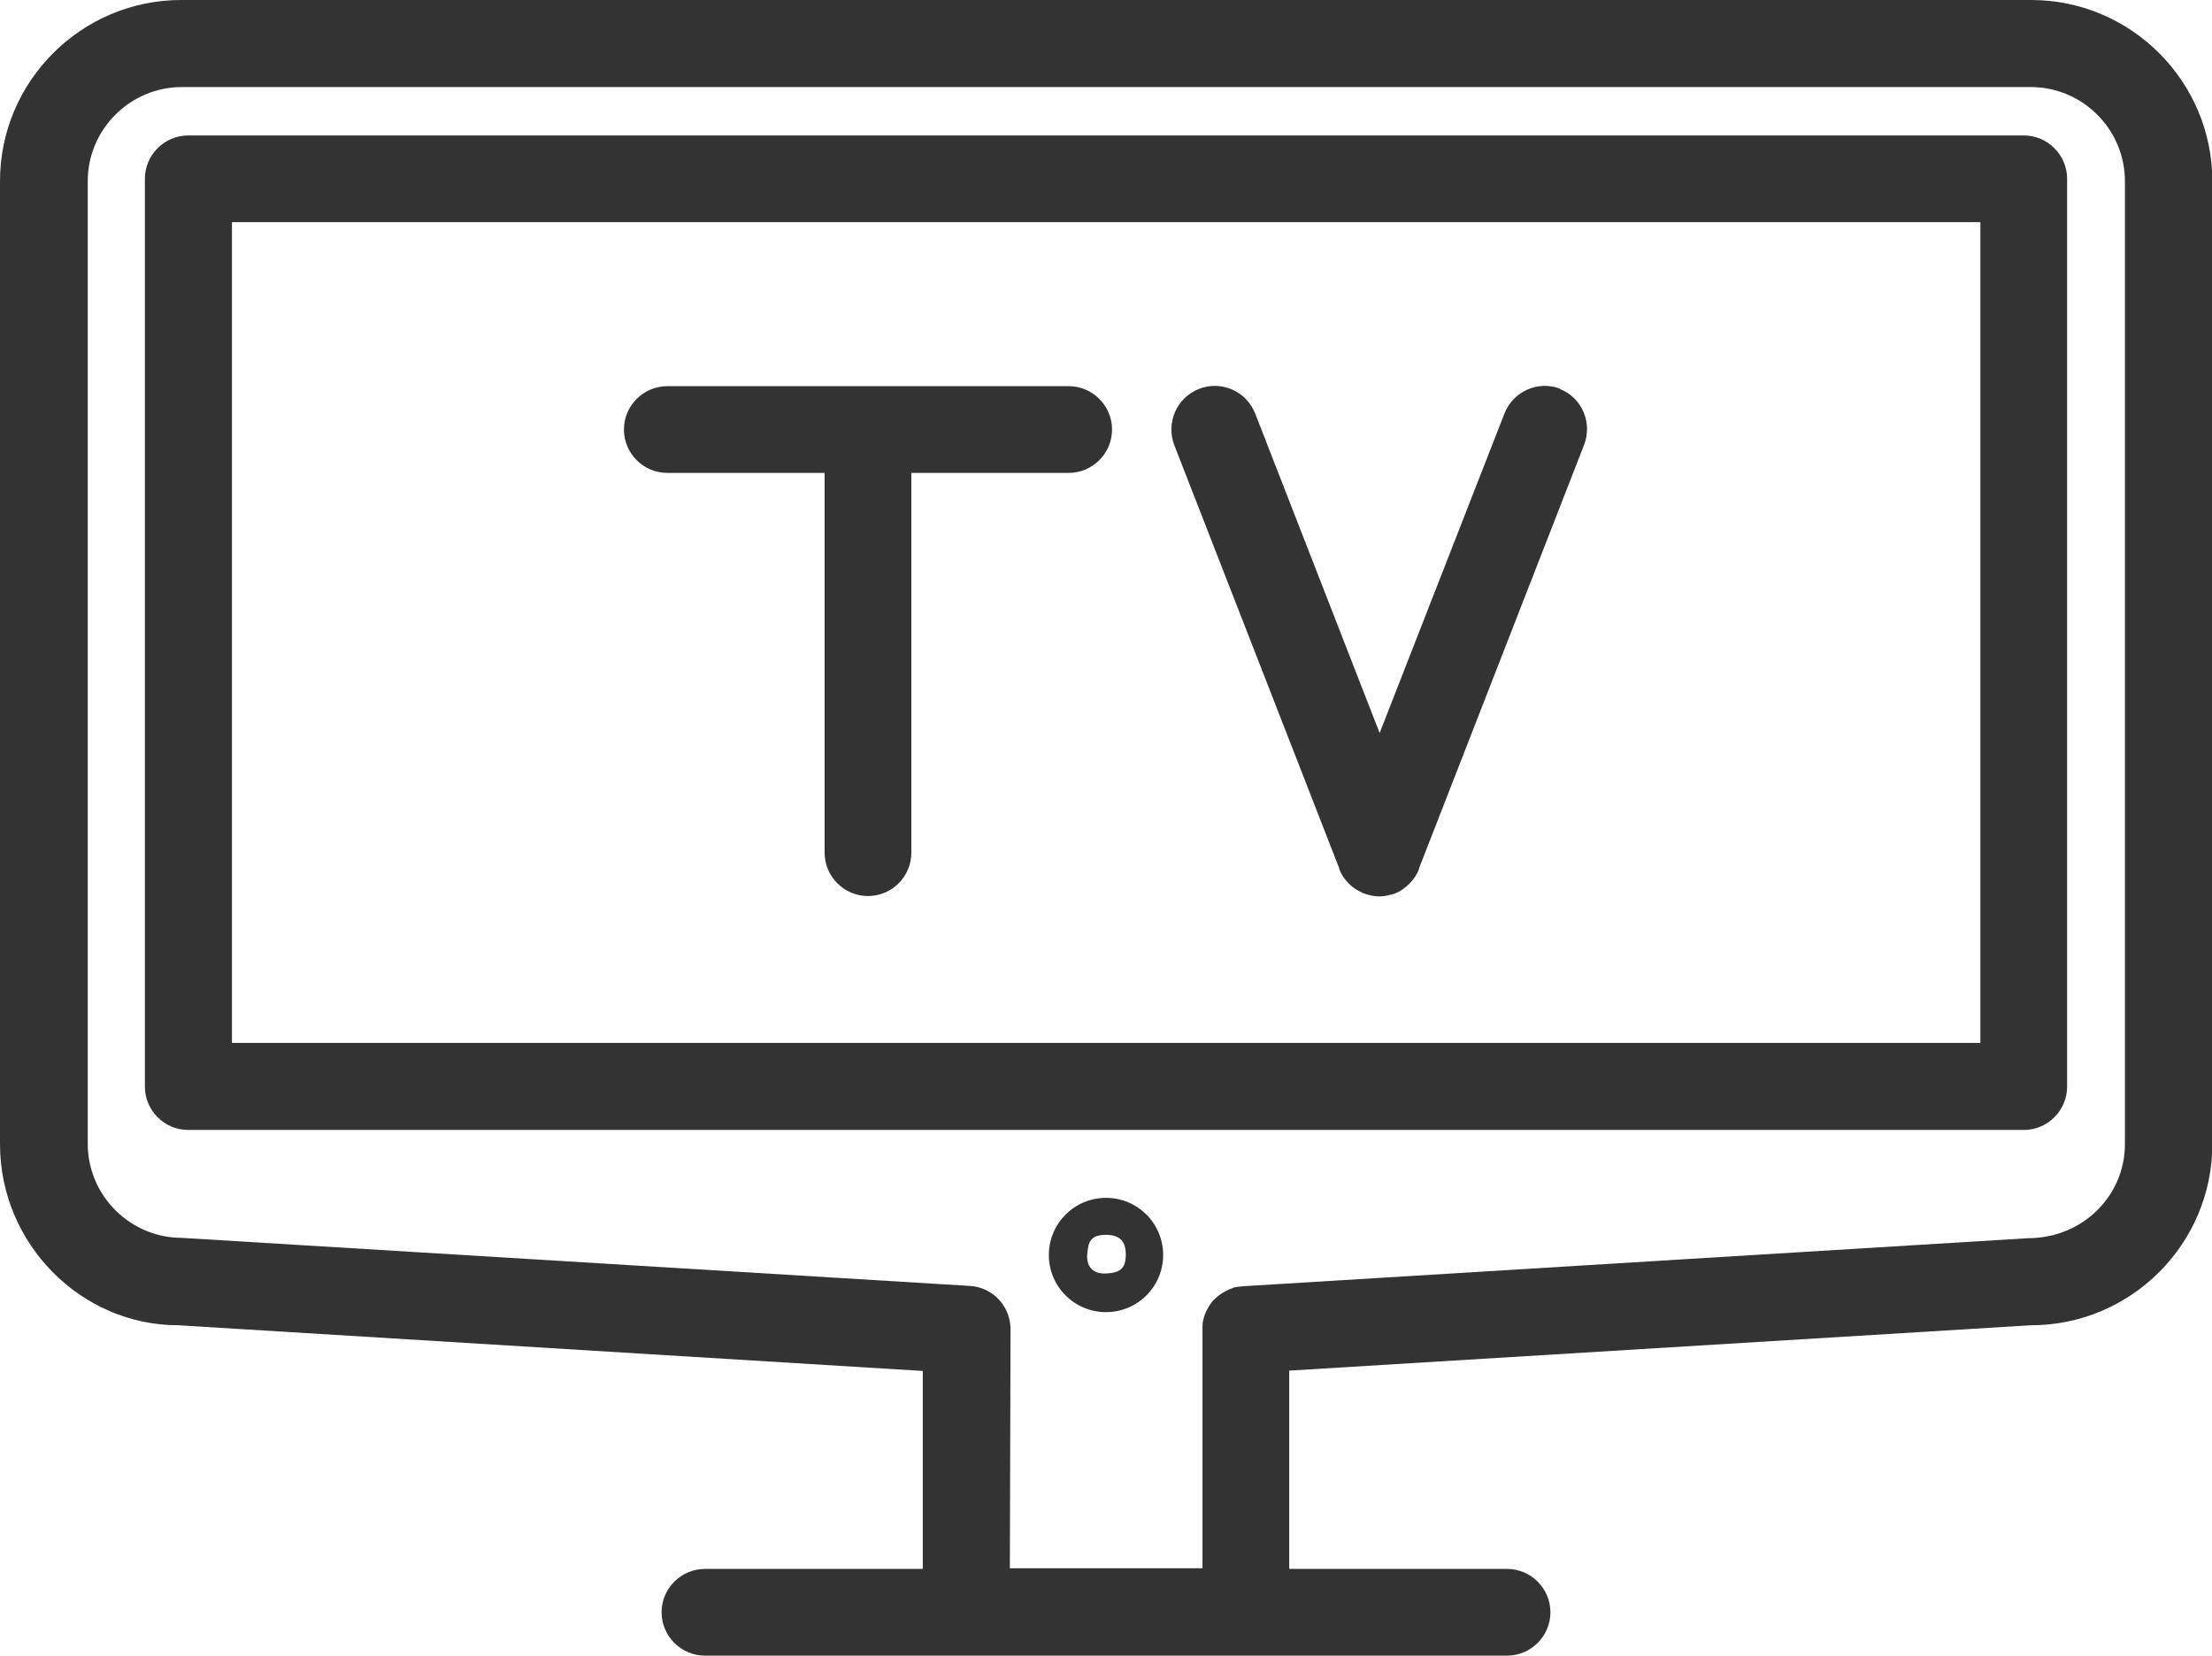 <?xml version="1.0" encoding="UTF-8"?><svg id="_イヤー_2" xmlns="http://www.w3.org/2000/svg" width="65.8" height="49.26" viewBox="0 0 65.8 49.26"><defs><style>.cls-1{fill:#333;}</style></defs><g id="_饑1"><g><path class="cls-1" d="M32.9,39.04c-.94,0-1.7-.76-1.7-1.7s.76-1.7,1.7-1.7,1.7,.76,1.7,1.7-.76,1.7-1.7,1.7Zm0-2.3c-.49,0-.53,.24-.56,.6-.02,.33,.16,.57,.56,.55,.49-.02,.58-.21,.59-.55,0-.32-.1-.6-.59-.6Z"/><path class="cls-1" d="M31.8,11.49h-11.95c-.71,0-1.29,.58-1.29,1.29s.58,1.29,1.29,1.29h4.68v11.3c0,.71,.58,1.29,1.29,1.29s1.29-.58,1.29-1.29V14.07h4.68c.71,0,1.29-.58,1.29-1.29s-.58-1.29-1.29-1.29Z"/><path class="cls-1" d="M46.42,11.57c-.66-.26-1.41,.07-1.67,.74l-3.71,9.5-3.7-9.5c-.26-.67-1.01-1-1.67-.74-.67,.26-.99,1.01-.74,1.67l4.91,12.6s0,.01,0,.02c.04,.11,.1,.21,.17,.3,.02,.02,.03,.04,.05,.06,.07,.08,.14,.15,.23,.21,0,0,.02,.01,.03,.02,.08,.05,.16,.09,.24,.13,.02,0,.04,.01,.06,.02,.02,0,.05,.01,.07,.02,.11,.03,.23,.05,.34,.05s.23-.02,.34-.05c.02,0,.05-.01,.07-.02,.02,0,.04,0,.06-.02,.09-.03,.17-.08,.24-.13,0,0,.02-.01,.02-.02,.09-.06,.16-.13,.23-.21,.02-.02,.03-.04,.05-.06,.07-.09,.13-.19,.17-.3,0,0,0-.01,0-.02l4.91-12.6c.26-.67-.07-1.42-.73-1.67Z"/><g><path class="cls-1" d="M60.41,0H5.39C2.42,0,0,2.42,0,5.39v28.65c0,2.97,2.41,5.39,5.3,5.39h0l22.15,1.36v5.89h-6.48c-.71,0-1.29,.58-1.29,1.29s.58,1.29,1.29,1.29h23.86c.71,0,1.29-.58,1.29-1.29s-.58-1.29-1.29-1.29h-6.48v-5.9l22.07-1.35c2.97,0,5.39-2.42,5.39-5.39V5.39c0-2.97-2.42-5.39-5.39-5.39Zm-.08,36.84l-23.36,1.43s-.06,.01-.09,.01c-.05,0-.09,.01-.13,.02-.04,0-.08,.02-.12,.04-.04,.01-.08,.03-.12,.05-.04,.02-.08,.04-.11,.06-.03,.02-.07,.04-.1,.06-.03,.03-.07,.05-.1,.08-.03,.03-.06,.05-.09,.08-.03,.03-.06,.06-.08,.1-.02,.03-.05,.06-.07,.1-.02,.04-.04,.07-.06,.11-.02,.04-.04,.07-.05,.11-.02,.04-.03,.08-.04,.12-.01,.04-.02,.08-.03,.12,0,.04-.01,.09-.01,.13,0,.03,0,.06,0,.09v7.11h-5.73l.02-7.11c0-.69-.53-1.25-1.21-1.29l-23.44-1.43c-1.54,0-2.8-1.26-2.8-2.8V5.39c0-1.54,1.26-2.8,2.8-2.8H60.41c1.54,0,2.8,1.26,2.8,2.8v28.65c0,1.54-1.26,2.8-2.88,2.8Z"/><path class="cls-1" d="M60.2,4.03H5.6c-.71,0-1.29,.58-1.29,1.29v27.01c0,.71,.58,1.29,1.29,1.29H60.2c.71,0,1.29-.58,1.29-1.29V5.32c0-.71-.58-1.29-1.29-1.29ZM6.9,31.03V6.61H58.91V31.03H6.9Z"/></g></g></g></svg>